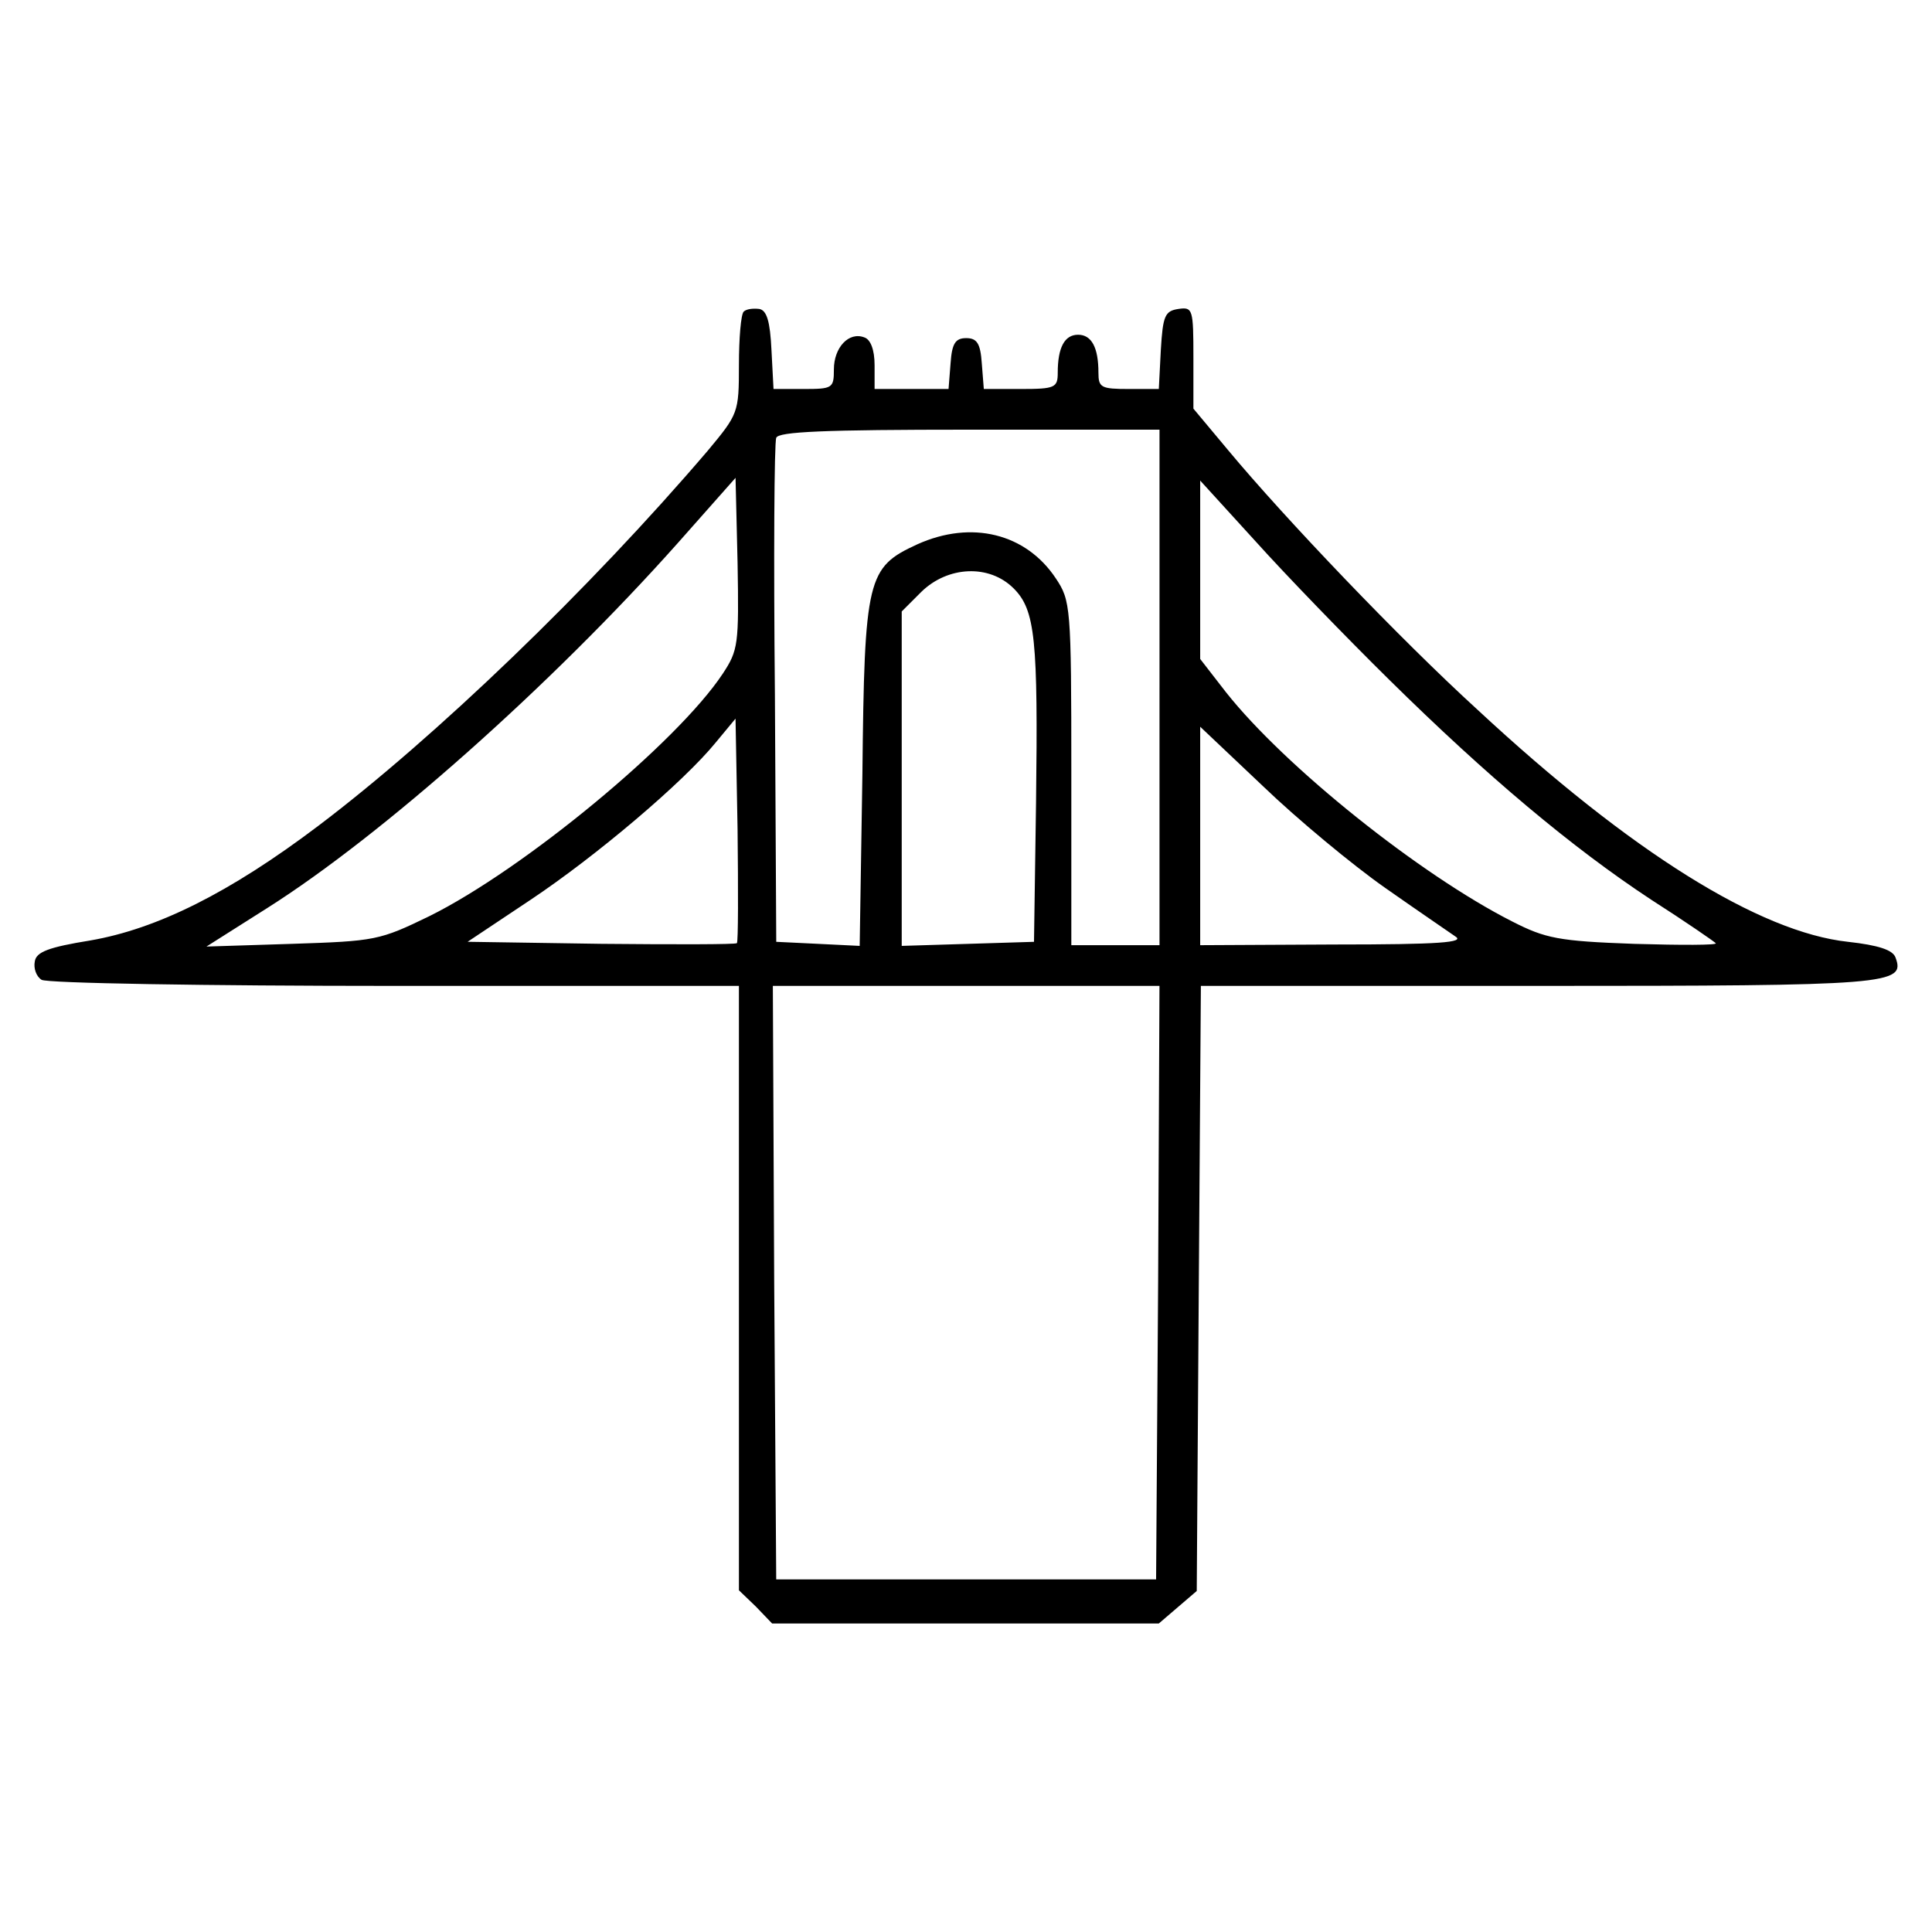 <?xml version="1.0" encoding="UTF-8"?>
<!-- Uploaded to: SVG Repo, www.svgrepo.com, Generator: SVG Repo Mixer Tools -->
<svg fill="#000000" width="800px" height="800px" version="1.1" viewBox="144 144 512 512" xmlns="http://www.w3.org/2000/svg">
 <path d="m341.08 226.59c-0.719 0.719-1.258 7.012-1.258 14.203 0 12.586-0.18 12.941-8.266 22.652-31.465 36.844-72.273 76.031-103.19 99.402-23.551 17.801-42.785 27.328-60.402 30.379-11.145 1.801-14.379 3.059-14.742 5.574-0.359 1.797 0.363 3.953 1.797 4.856 1.258 0.898 43.324 1.617 93.656 1.617h91.145v79.996l0.004 80.176 4.492 4.312 4.312 4.492h102.46l10.062-8.625 0.539-80.176 0.555-80.176h89.34c93.477 0 97.434-0.359 94.738-7.547-0.719-1.977-4.492-3.234-12.586-4.137-23.371-2.519-57.523-23.73-98.152-61.48-20.492-18.695-51.055-50.695-66.152-68.848l-9.168-10.969v-13.48c0-12.941-0.176-13.48-3.953-12.941-3.598 0.539-4.137 1.797-4.676 10.785l-0.539 10.43h-7.91c-7.371 0-8.09-0.359-8.09-4.312 0-6.648-1.797-10.066-5.394-10.066s-5.391 3.414-5.391 10.066c0 3.953-0.715 4.312-9.707 4.312h-9.883l-0.539-6.832c-0.359-5.215-1.258-6.648-4.133-6.648s-3.773 1.438-4.137 6.648l-0.539 6.832h-19.598v-6.293c0-4.137-1.078-6.832-2.695-7.371-4.137-1.617-8.09 2.695-8.09 8.449 0 5.031-0.359 5.215-8.09 5.215h-7.91l-0.539-10.246c-0.359-7.727-1.258-10.605-3.234-10.965-1.621-0.188-3.422-0.008-4.137 0.715zm110.2 99.586v68.312h-23.367v-45.66c0-44.223-0.18-45.66-4.137-51.594-7.91-11.863-22.293-15.461-36.672-8.988-13.301 6.109-14.02 8.805-14.559 60.941l-0.719 45.484-10.965-0.539-11.145-0.539-0.359-65.617c-0.359-36.133-0.18-66.695 0.359-67.953 0.539-1.617 12.586-2.156 51.23-2.156h50.336v68.309zm-115.77-3.598c-12.039 18.16-52.668 51.777-77.656 64.18-13.301 6.469-14.383 6.648-36.492 7.371l-22.652 0.719 16.176-10.246c30.379-19.234 75.145-58.965 108.76-96.715l15.281-17.254 0.539 22.652c0.367 21.566 0.184 23.008-3.953 29.293zm176.71 1.625c25.887 25.527 48.355 44.402 69.391 58.246 8.988 5.754 16.539 10.969 17.078 11.508 0.539 0.539-9.168 0.539-21.574 0.176-20.133-0.719-23.547-1.438-32.359-5.93-24.449-12.402-60.219-40.984-75.863-60.758l-6.832-8.812v-47.277l14.742 16.176c7.914 8.805 23.914 25.344 35.418 36.672zm-99.59-24.27c5.754 5.754 6.473 13.48 5.93 56.805l-0.539 36.855-17.438 0.539-17.617 0.539v-88.625l5.215-5.215c7.012-6.832 17.977-7.371 24.449-0.898zm-73.344 94.016c-0.359 0.359-16.539 0.359-35.953 0.176l-35.414-0.539 16.715-11.145c17.254-11.508 40.445-31.102 49.074-41.707l5.215-6.293 0.539 29.301c0.18 16.188 0.18 29.848-0.176 30.207zm171.67-14.742c8.449 5.93 16.898 11.684 18.695 12.941 2.695 1.617-3.953 2.156-31.996 2.156l-35.594 0.18v-57.891l16.715 15.82c9.172 8.816 23.73 20.863 32.18 26.793zm-60.039 104.62-0.539 78.738h-100.67l-0.539-78.742-0.355-78.555h102.46z"/>
</svg>